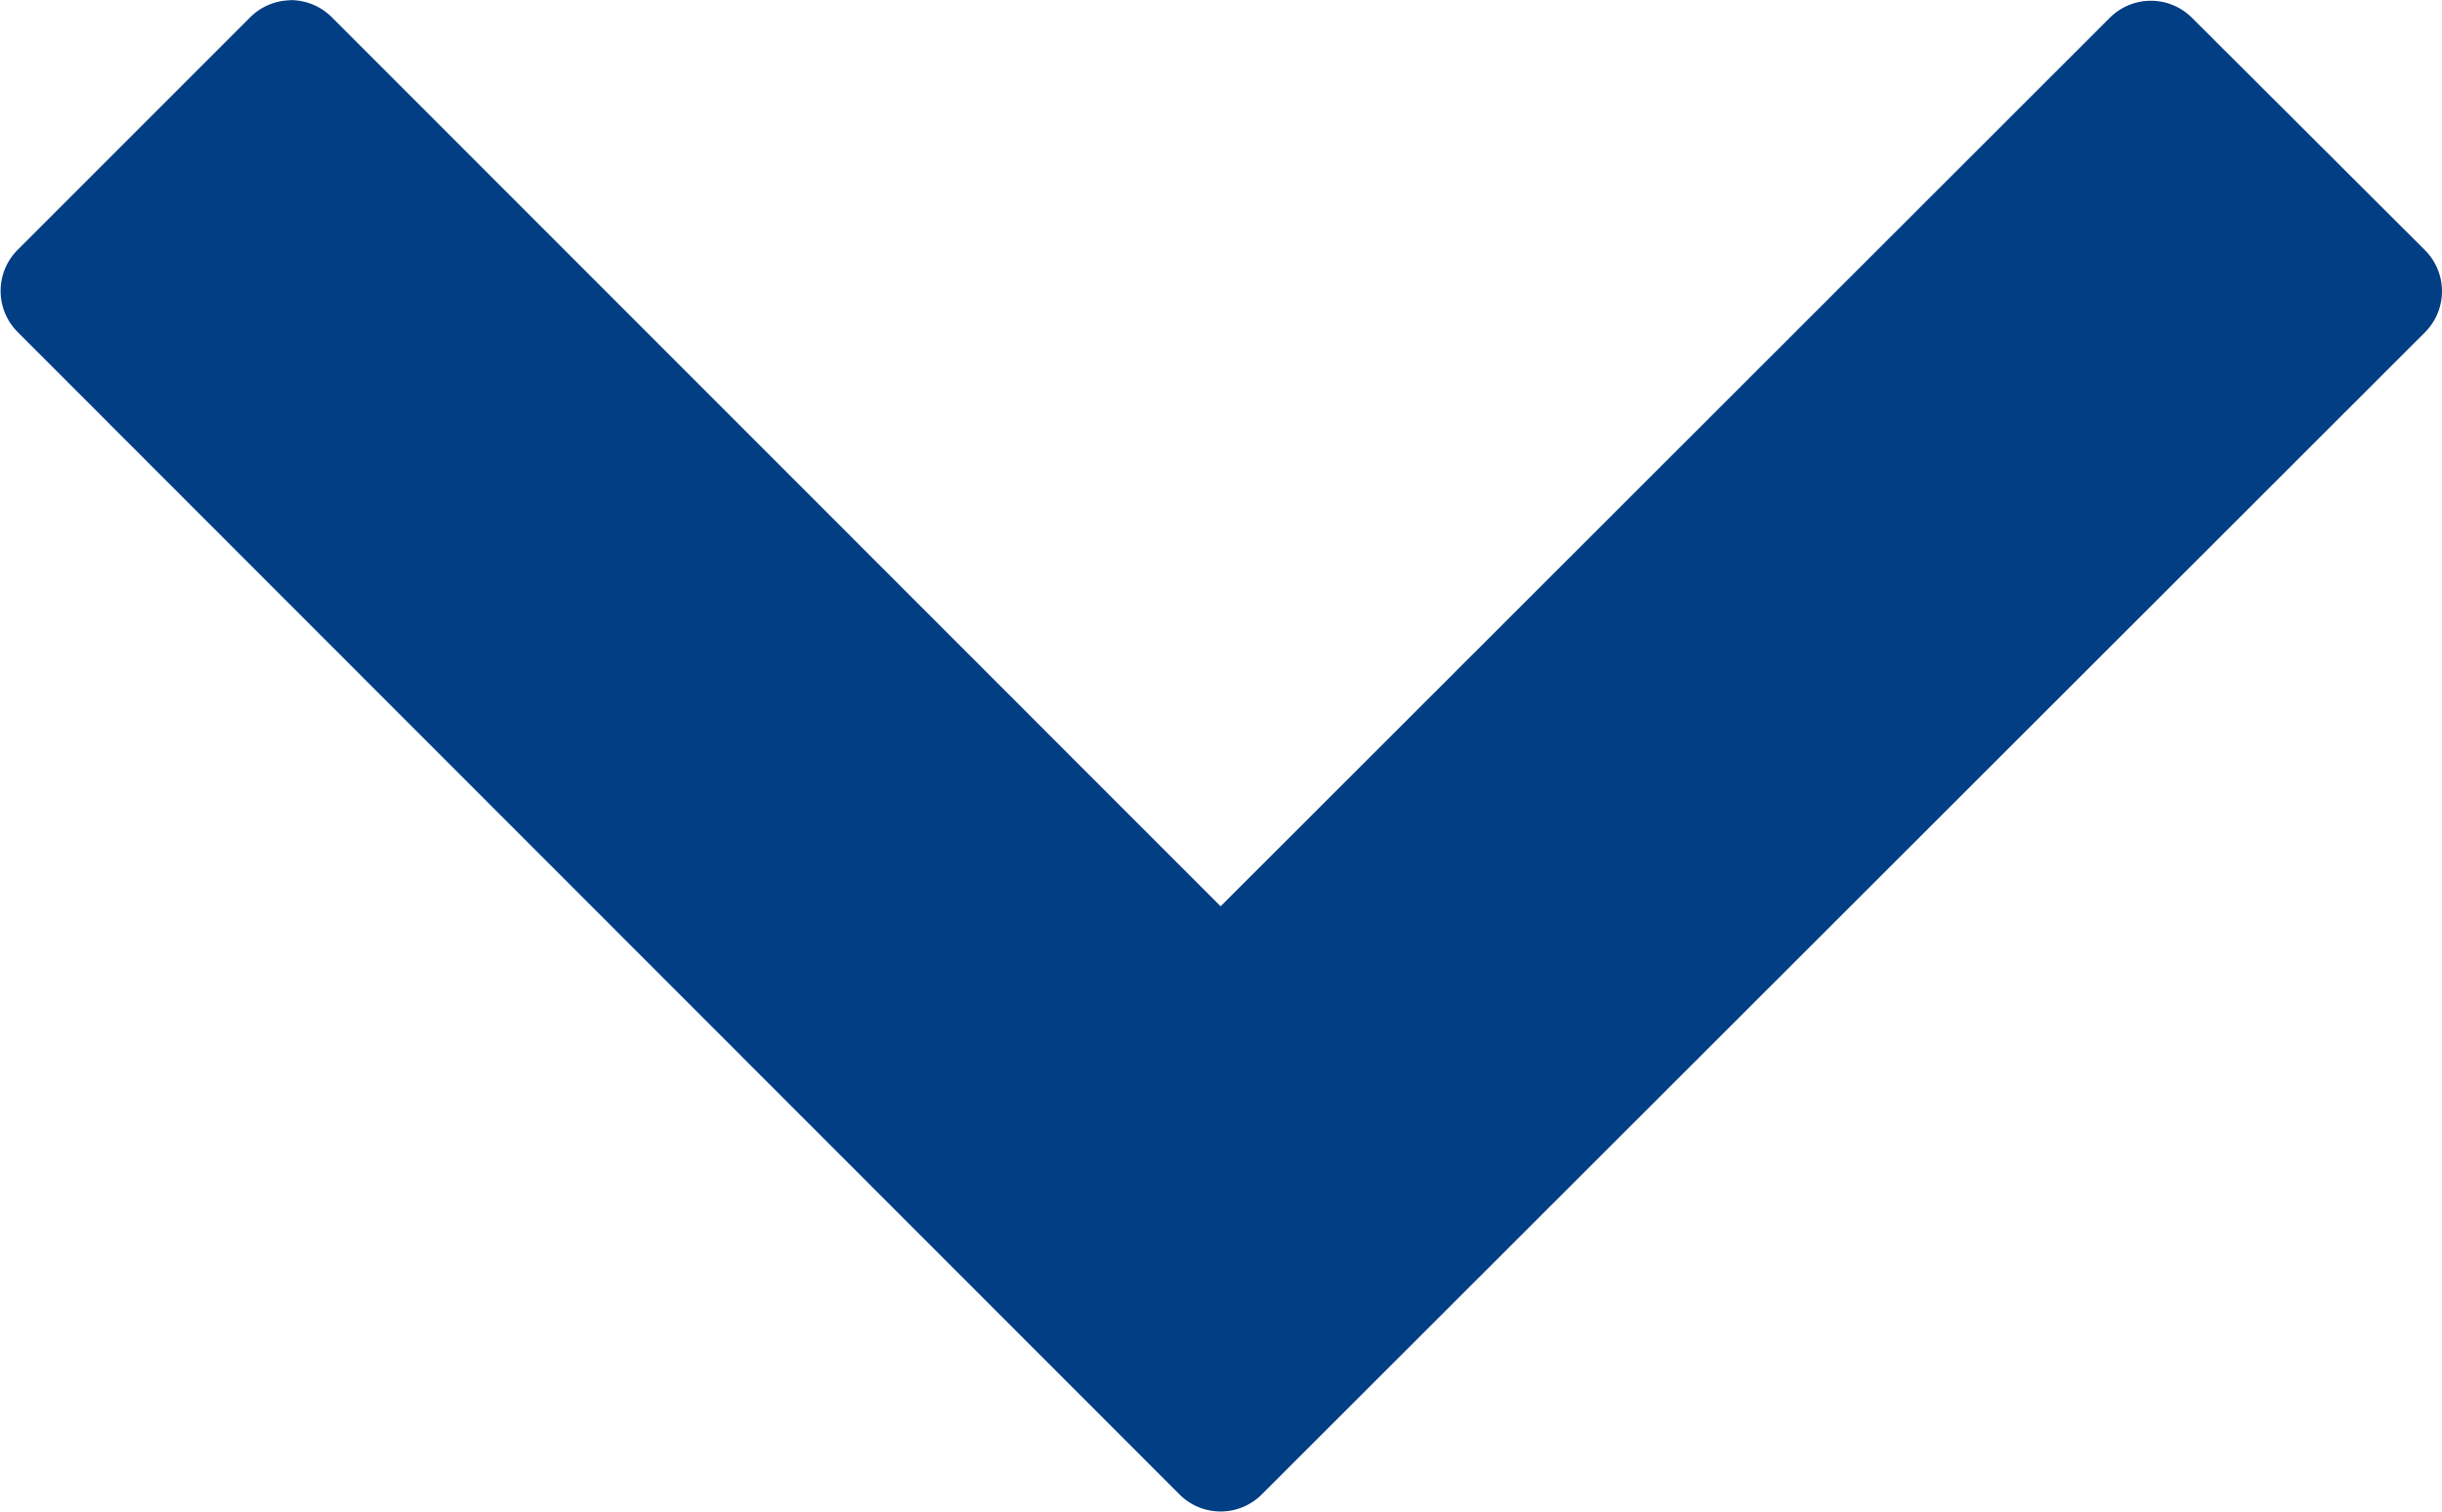 <svg xmlns="http://www.w3.org/2000/svg" width="16.341" height="10.116" viewBox="0 0 16.341 10.116">
    <path d="M5.027 297.384a.389.389 0 0 1 .114-.286l5.95-5.948-5.946-5.95a.389.389 0 0 1 0-.55l1.555-1.559a.389.389 0 0 1 .55 0l7.777 7.784a.389.389 0 0 1 0 .55L7.248 299.2a.389.389 0 0 1-.55 0l-1.556-1.556a.389.389 0 0 1-.114-.265z" transform="rotate(90 152.172 147.146)" style="fill:#023e84"/>
</svg>
